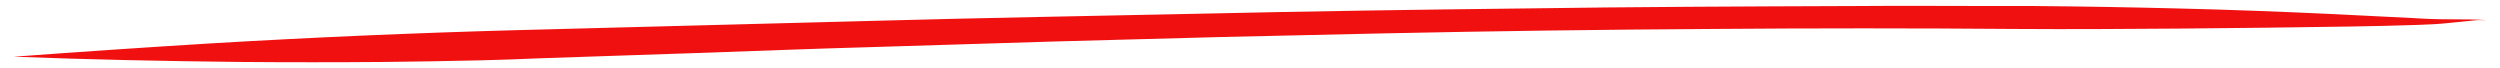 <?xml version="1.0" encoding="utf-8"?>
<!-- Generator: Adobe Illustrator 27.3.1, SVG Export Plug-In . SVG Version: 6.00 Build 0)  -->
<svg version="1.1" id="Layer_1" xmlns="http://www.w3.org/2000/svg" xmlns:xlink="http://www.w3.org/1999/xlink" x="0px" y="0px"
	 viewBox="0 0 621.5 16.9" style="enable-background:new 0 0 621.5 16.9;" xml:space="preserve">
<style type="text/css">
	.st0{fill:#F01010;}
</style>
<path class="st0" d="M618.1,5c-3-0.2-6-0.2-9.1-0.2c-3,0-6-0.1-9-0.3c-6.7-0.3-13.4-0.7-20-1c-12.9-0.6-25.8-1.1-38.7-1.4
	c-11.8-0.3-23.7-0.5-35.5-0.6c-3.1,0-6.1,0-9.2,0c-11.7,0-23.5-0.1-35.2,0c-27.5,0.1-54.9,0.2-82.4,0.6c-26.8,0.3-53.6,0.7-80.4,1.3
	c-13.2,0.3-26.3,0.5-39.5,0.8c-14.2,0.3-28.5,0.6-42.7,1c-29.4,0.8-58.7,1.5-88.1,2.3c-25.5,0.7-50.9,1.8-76.1,3.3
	c-16.3,1-32.6,2.1-48.8,3.3c0,0,0,0,0,0c18.6,0.7,37.3,1.1,55.9,1.3c12.2,0.1,24.4,0.1,36.6,0c7.9-0.1,15.7-0.2,23.6-0.4
	c4.8-0.1,9.6-0.3,14.5-0.5c12.9-0.4,25.8-0.9,38.7-1.3c14.8-0.5,29.5-1.1,44.3-1.5c15.2-0.5,30.5-0.9,45.7-1.4
	c13.7-0.4,27.4-0.7,41.1-1.1c13.4-0.3,26.8-0.6,40.1-0.9c13.5-0.3,27-0.5,40.5-0.7c13.7-0.2,27.5-0.3,41.2-0.4
	c25.1-0.2,50.2-0.2,75.3,0c14,0.1,27.9,0,41.9-0.1c13.8-0.1,27.5-0.3,41.3-0.5c5.6-0.1,11.2-0.2,16.8-0.4c2.7-0.1,5.4-0.2,8-0.5
	c2.4-0.2,4.7-0.5,7-0.7c0,0,0,0,0,0C616.7,5,617.4,5,618.1,5C618.1,5,618.1,5,618.1,5z"/>
</svg>
